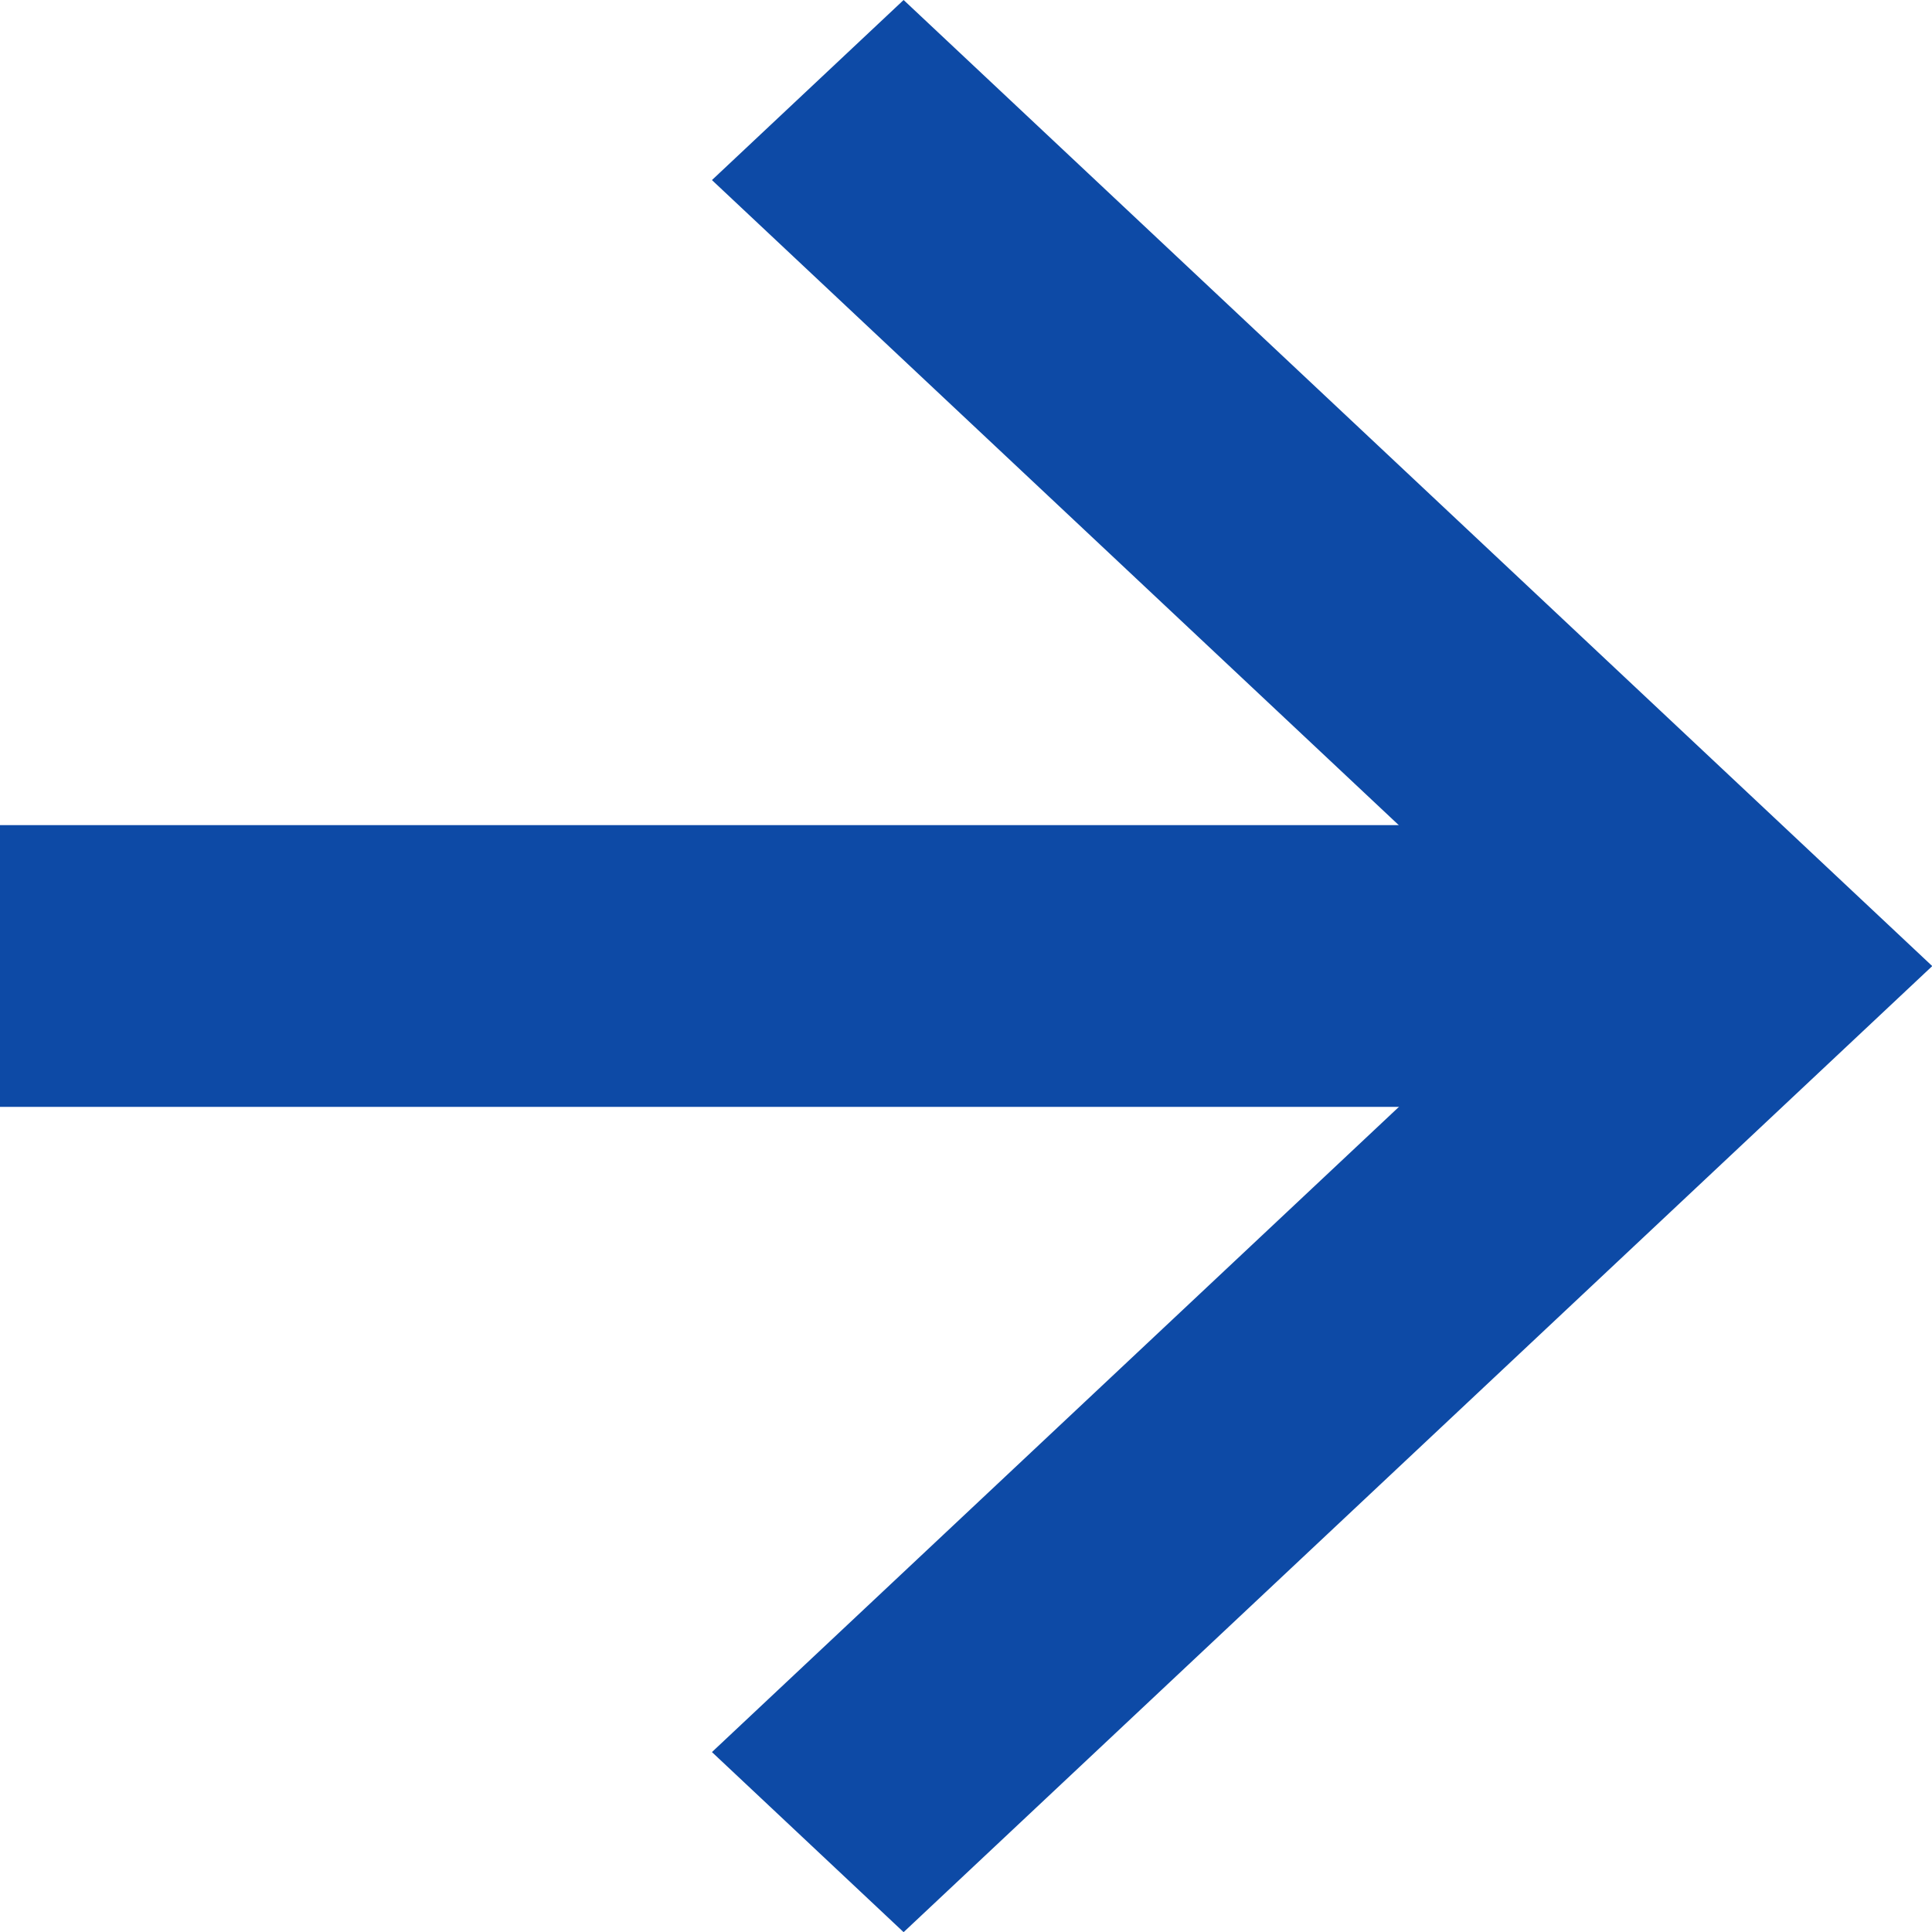 <svg width="24" height="24" viewBox="0 0 24 24" fill="none" xmlns="http://www.w3.org/2000/svg">
<rect y="13.75" width="3.5" height="20" transform="rotate(-90 0 13.75)" fill="#0D4AA6"/>
<path d="M19.24 12.001L8.844 2.237L11.225 0L24.003 12.001L11.225 24.002L8.844 21.765L19.24 12.001Z" fill="#0D4AA6"/>
</svg>

